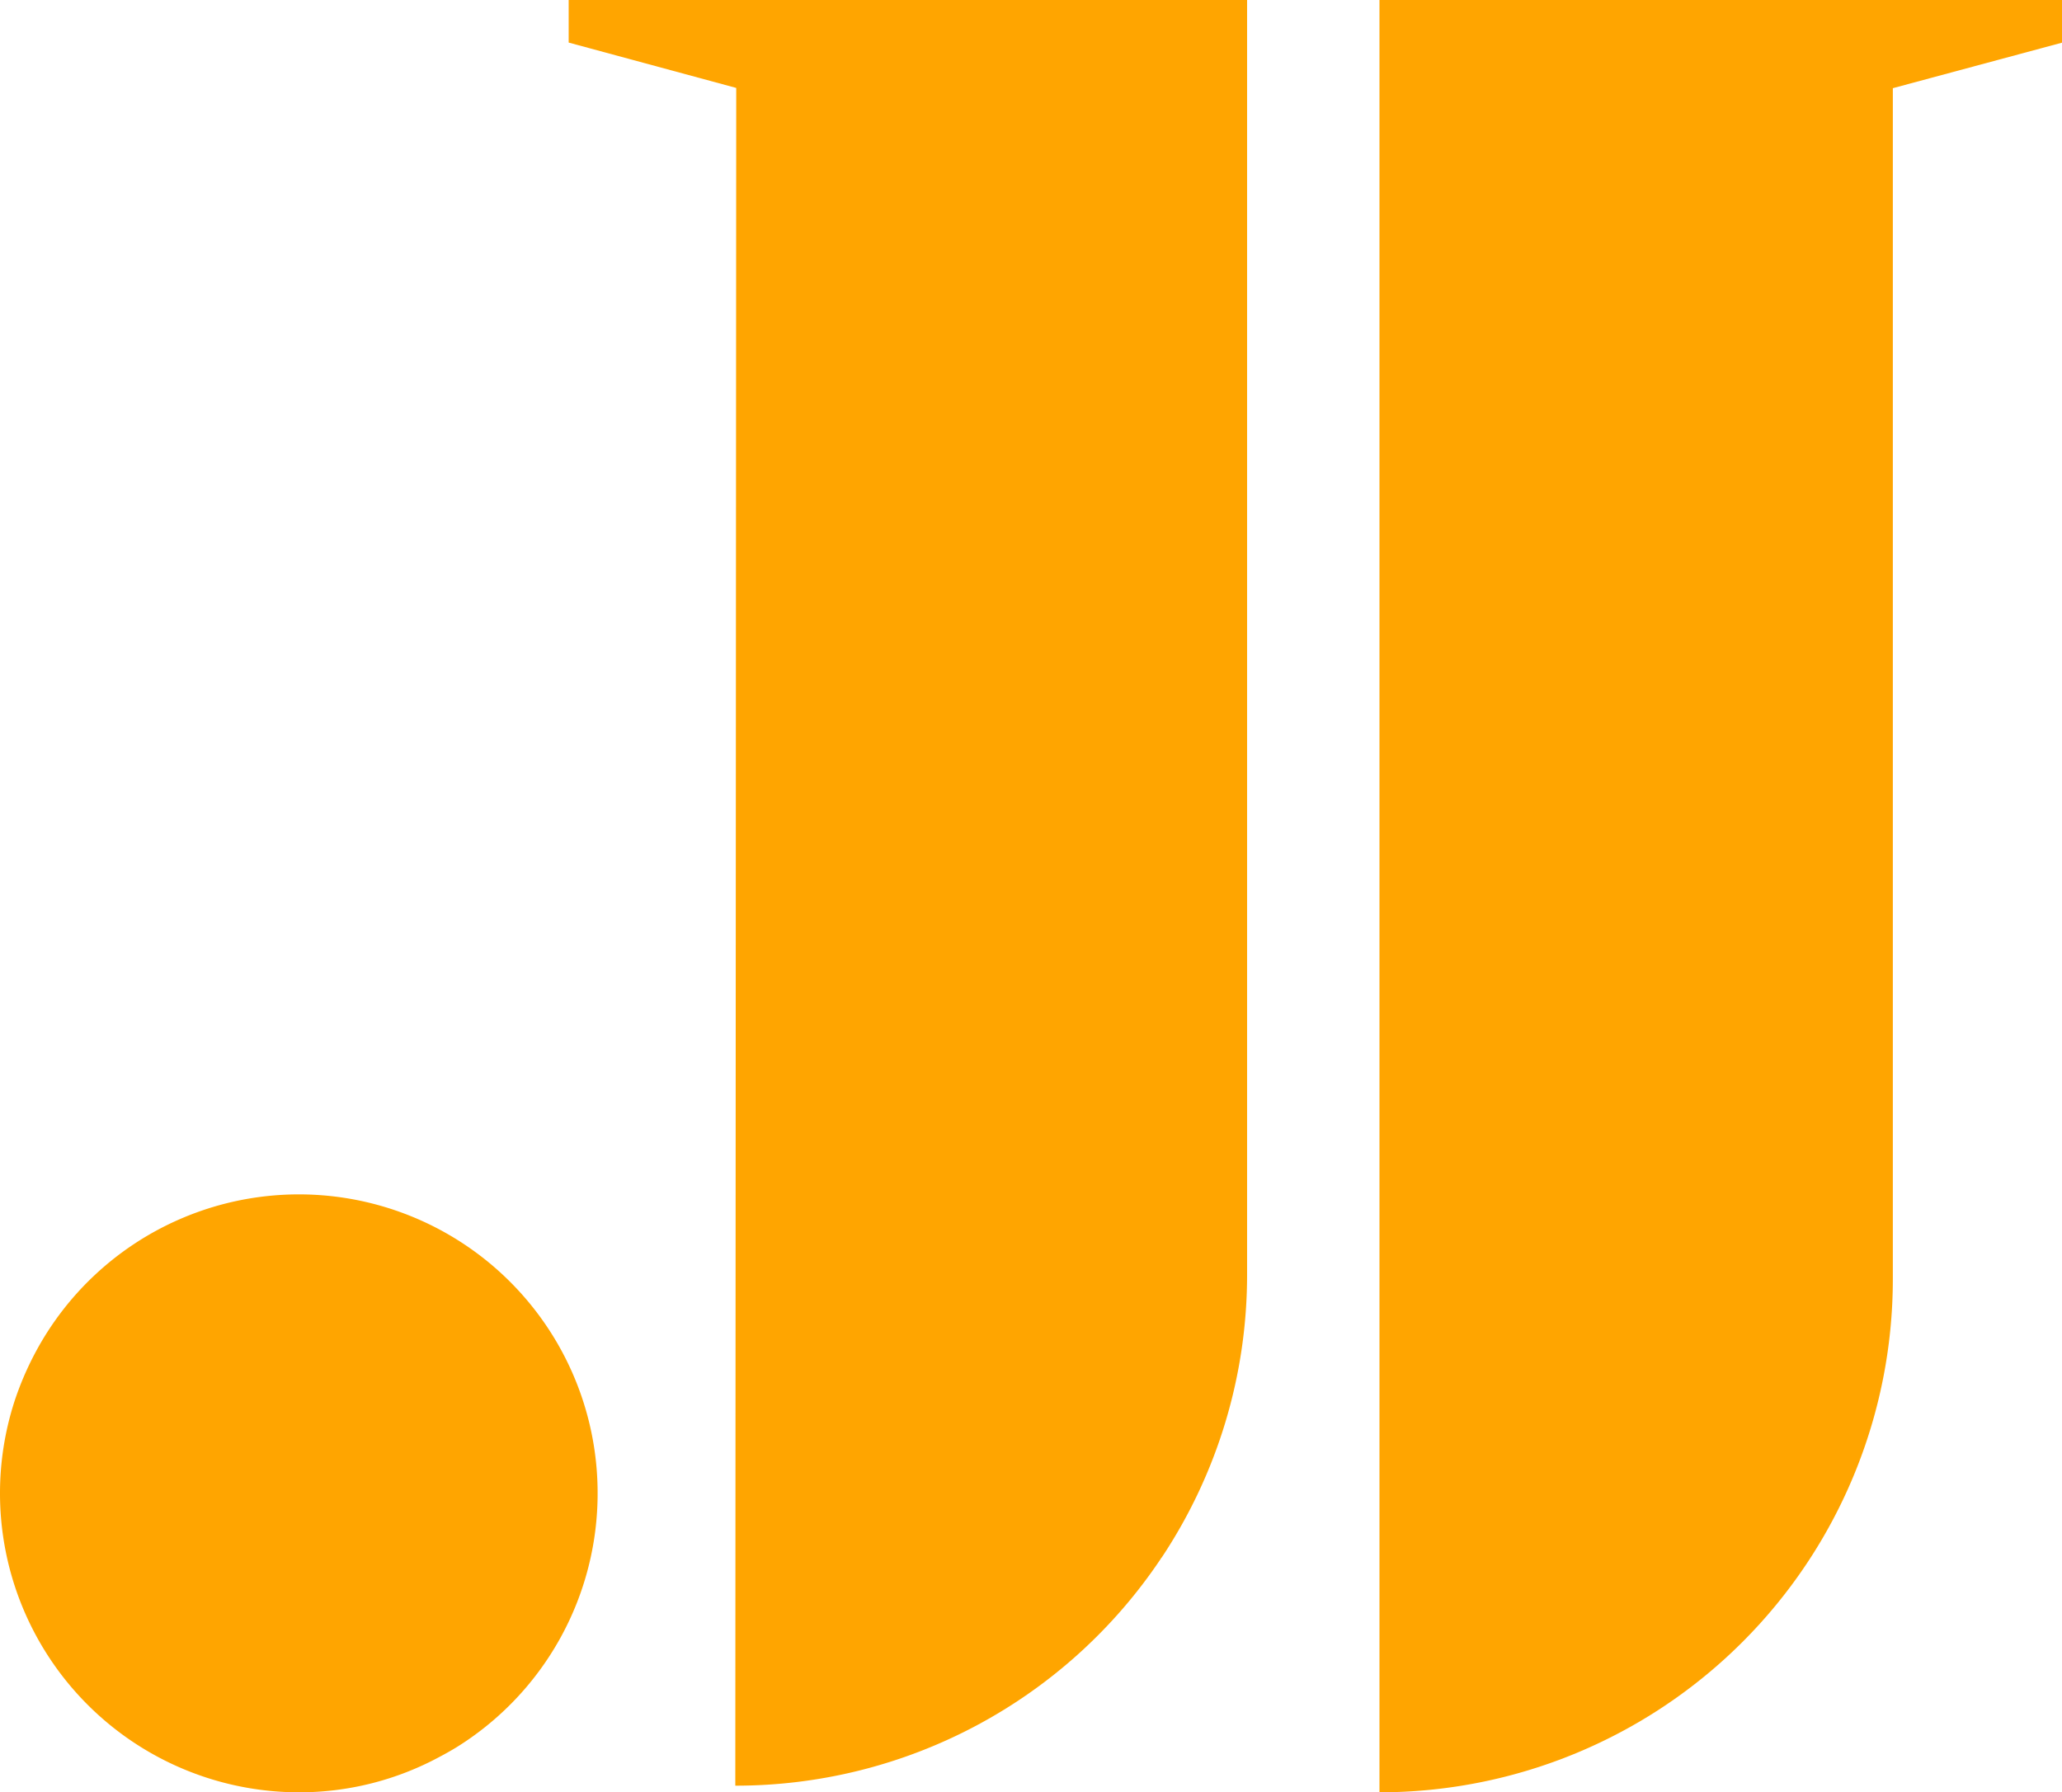 <svg id="Layer_1" data-name="Layer 1" xmlns="http://www.w3.org/2000/svg" viewBox="0 0 245.01 213"><defs><style>.cls-1{fill:orange;}</style></defs><title>JAMlogo_orange</title><g id="Layer_2" data-name="Layer 2"><g id="Layer_1-2" data-name="Layer 1-2"><path class="cls-1" d="M71,177.48a35.52,35.52,0,0,1-16.82,30.2c-.63.38-1.28.75-1.93,1.09A35.06,35.06,0,0,1,35.48,213,35.54,35.54,0,0,1,1.69,166.6a36.87,36.87,0,0,1,2.5-5.86A35.49,35.49,0,0,1,71,177.48Z" transform="translate(0.01)"/><path class="cls-1" d="M245,0H163.9V213h0a61,61,0,0,0,61-61V10.48L245,5.07Z" transform="translate(0.01)"/><path class="cls-1" d="M87.36,0H67.56V5.06l19.91,5.39-.11,201.76a60.77,60.77,0,0,0,50.58-27s0-.08.07-.09a60.64,60.64,0,0,0,10.16-33.69V0Z" transform="translate(0.01)"/></g></g></svg>
